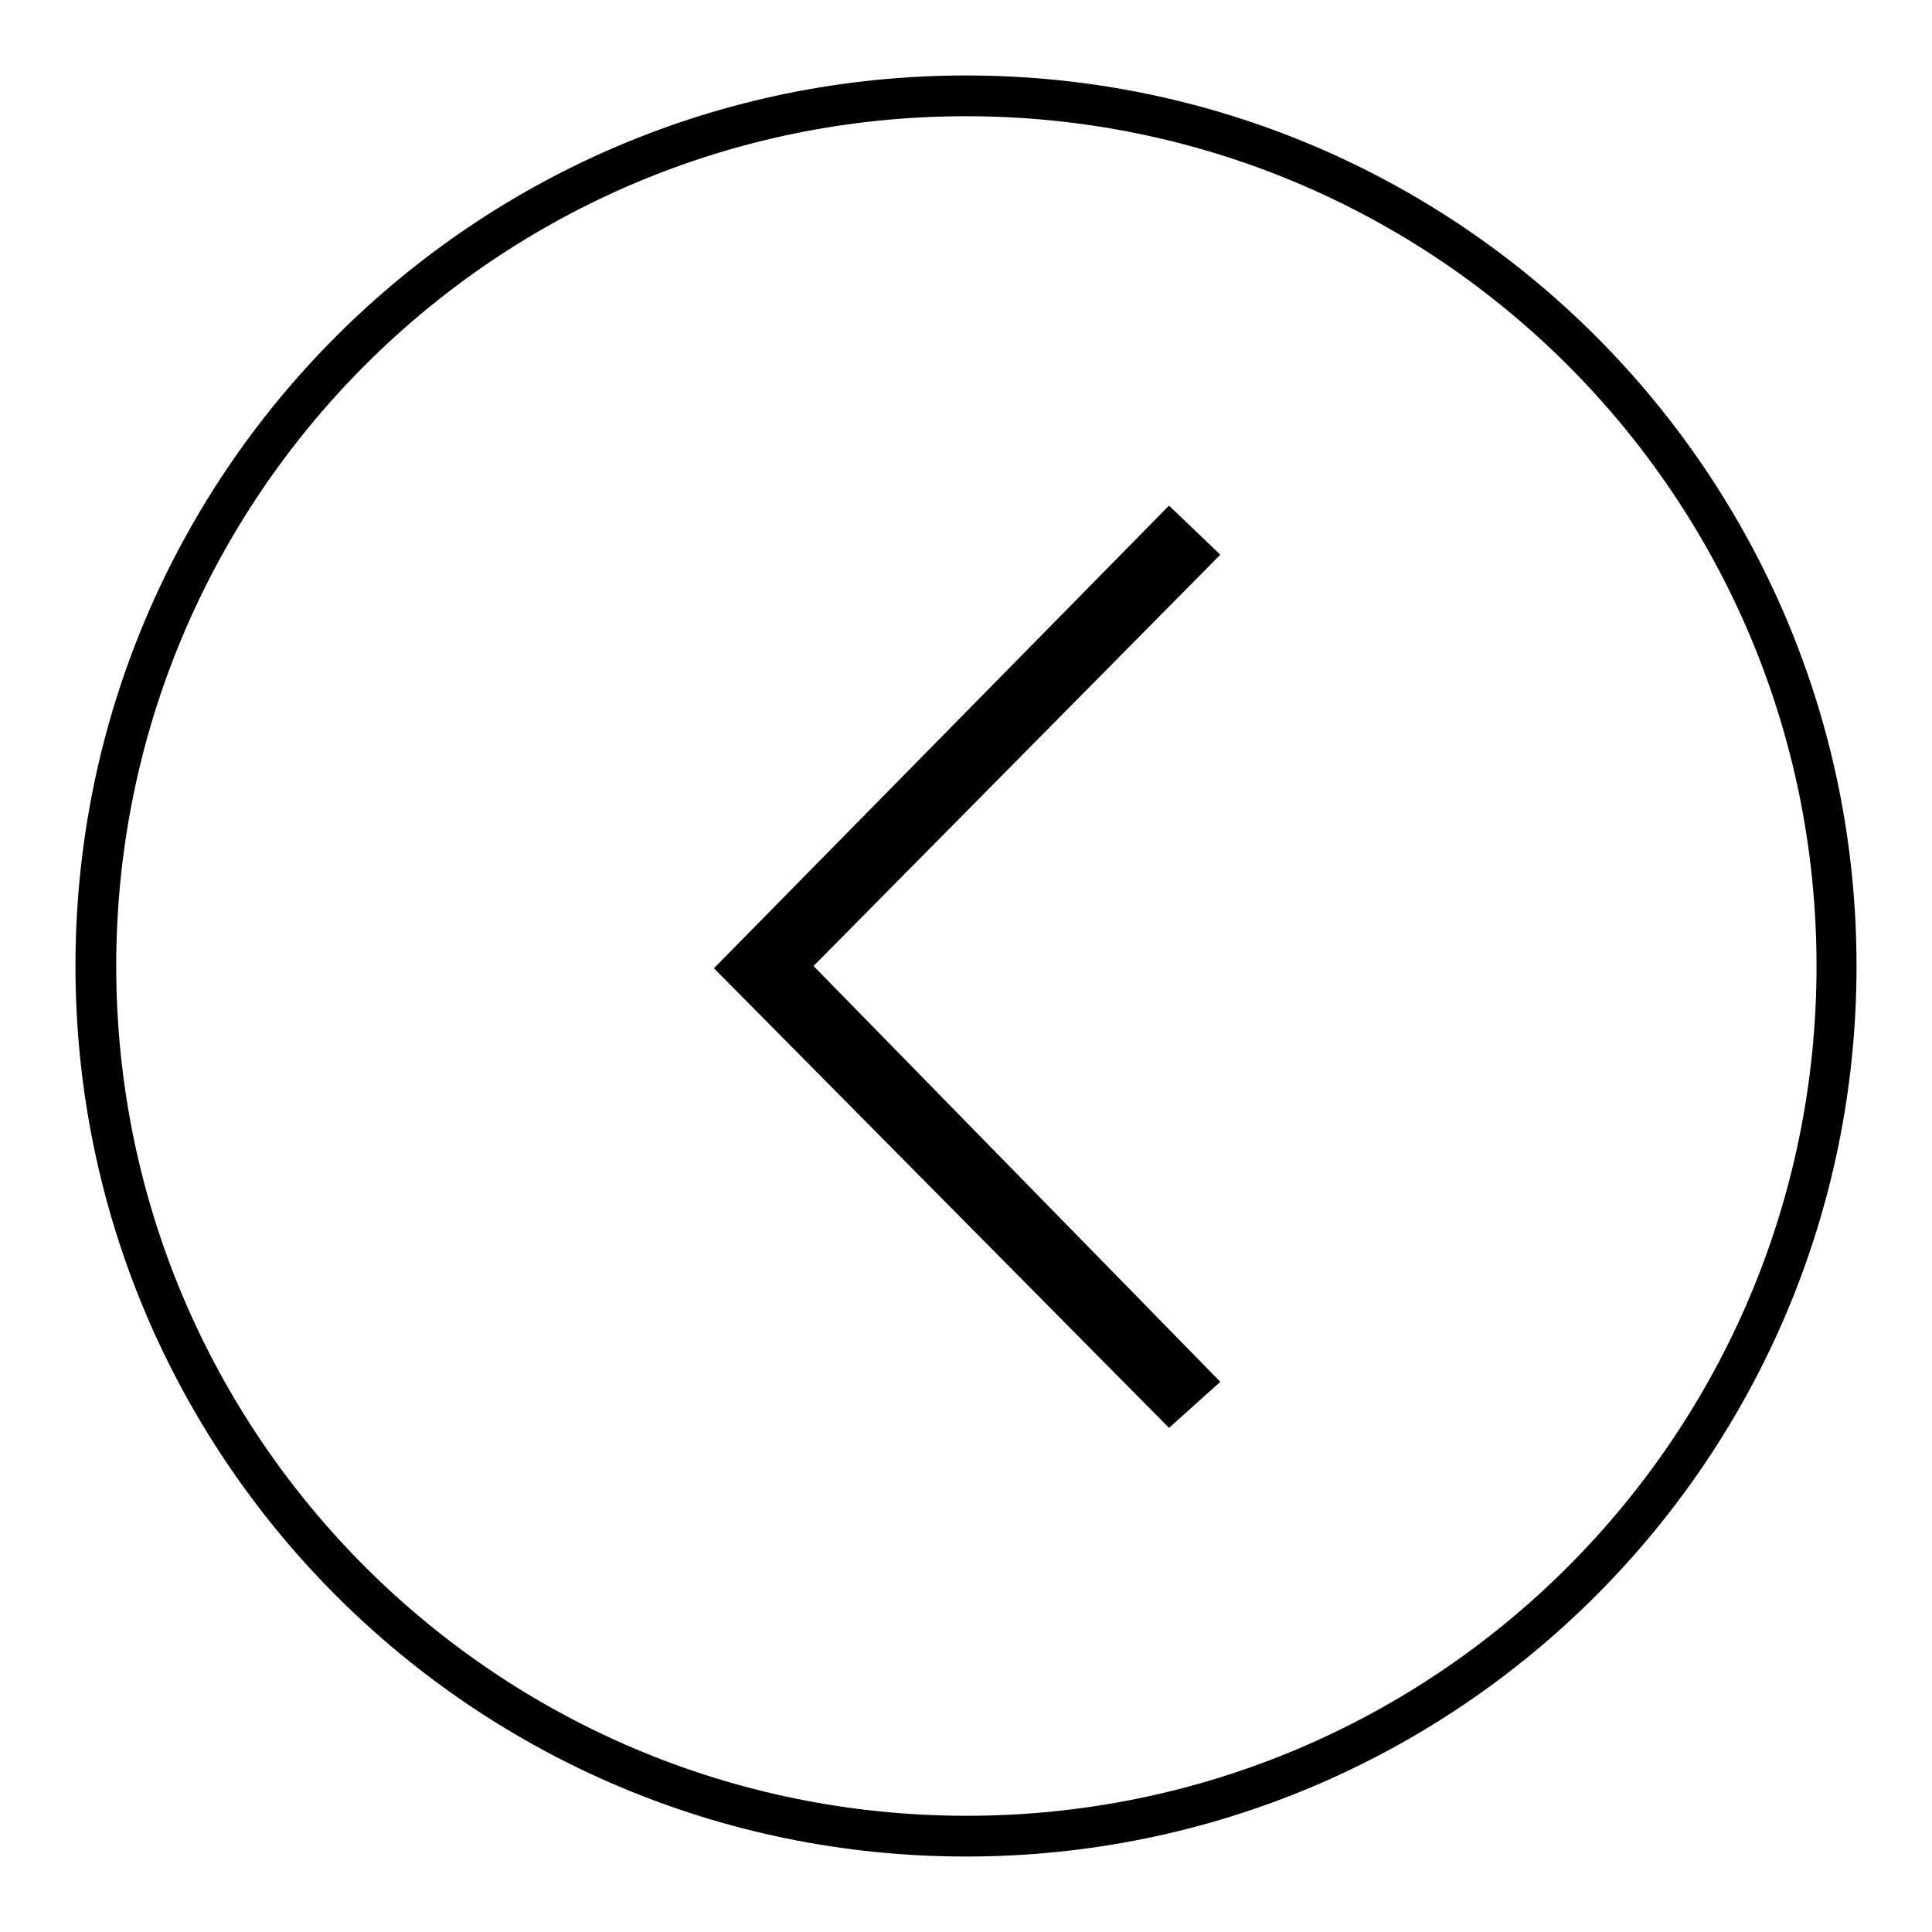 <?xml version="1.0" encoding="utf-8"?>
<!-- Svg Vector Icons : http://www.onlinewebfonts.com/icon -->
<!DOCTYPE svg PUBLIC "-//W3C//DTD SVG 1.1//EN" "http://www.w3.org/Graphics/SVG/1.1/DTD/svg11.dtd">
<svg version="1.1" xmlns="http://www.w3.org/2000/svg" xmlns:xlink="http://www.w3.org/1999/xlink" x="0px" y="0px" viewBox="0 0 256 256" enable-background="new 0 0 256 256" xml:space="preserve">
<g><g><path fill="#000000" d="M128,246c-65.2,0-118-52.8-118-118C10,62.8,62.8,10,128,10c65.2,0,118,52.8,118,118C246,193.2,193.2,246,128,246L128,246z M128,15.4C65.8,15.4,15.4,65.8,15.4,128c0,62.2,50.4,112.6,112.7,112.6c62.2,0,112.6-50.4,112.6-112.6C240.7,65.8,190.3,15.4,128,15.4L128,15.4z"/><path fill="#000000" d="M154.9,67l-60.3,61.3l60.3,60.9l6.8-6.1L107.8,128l53.9-54.5L154.9,67z"/></g></g>
</svg>